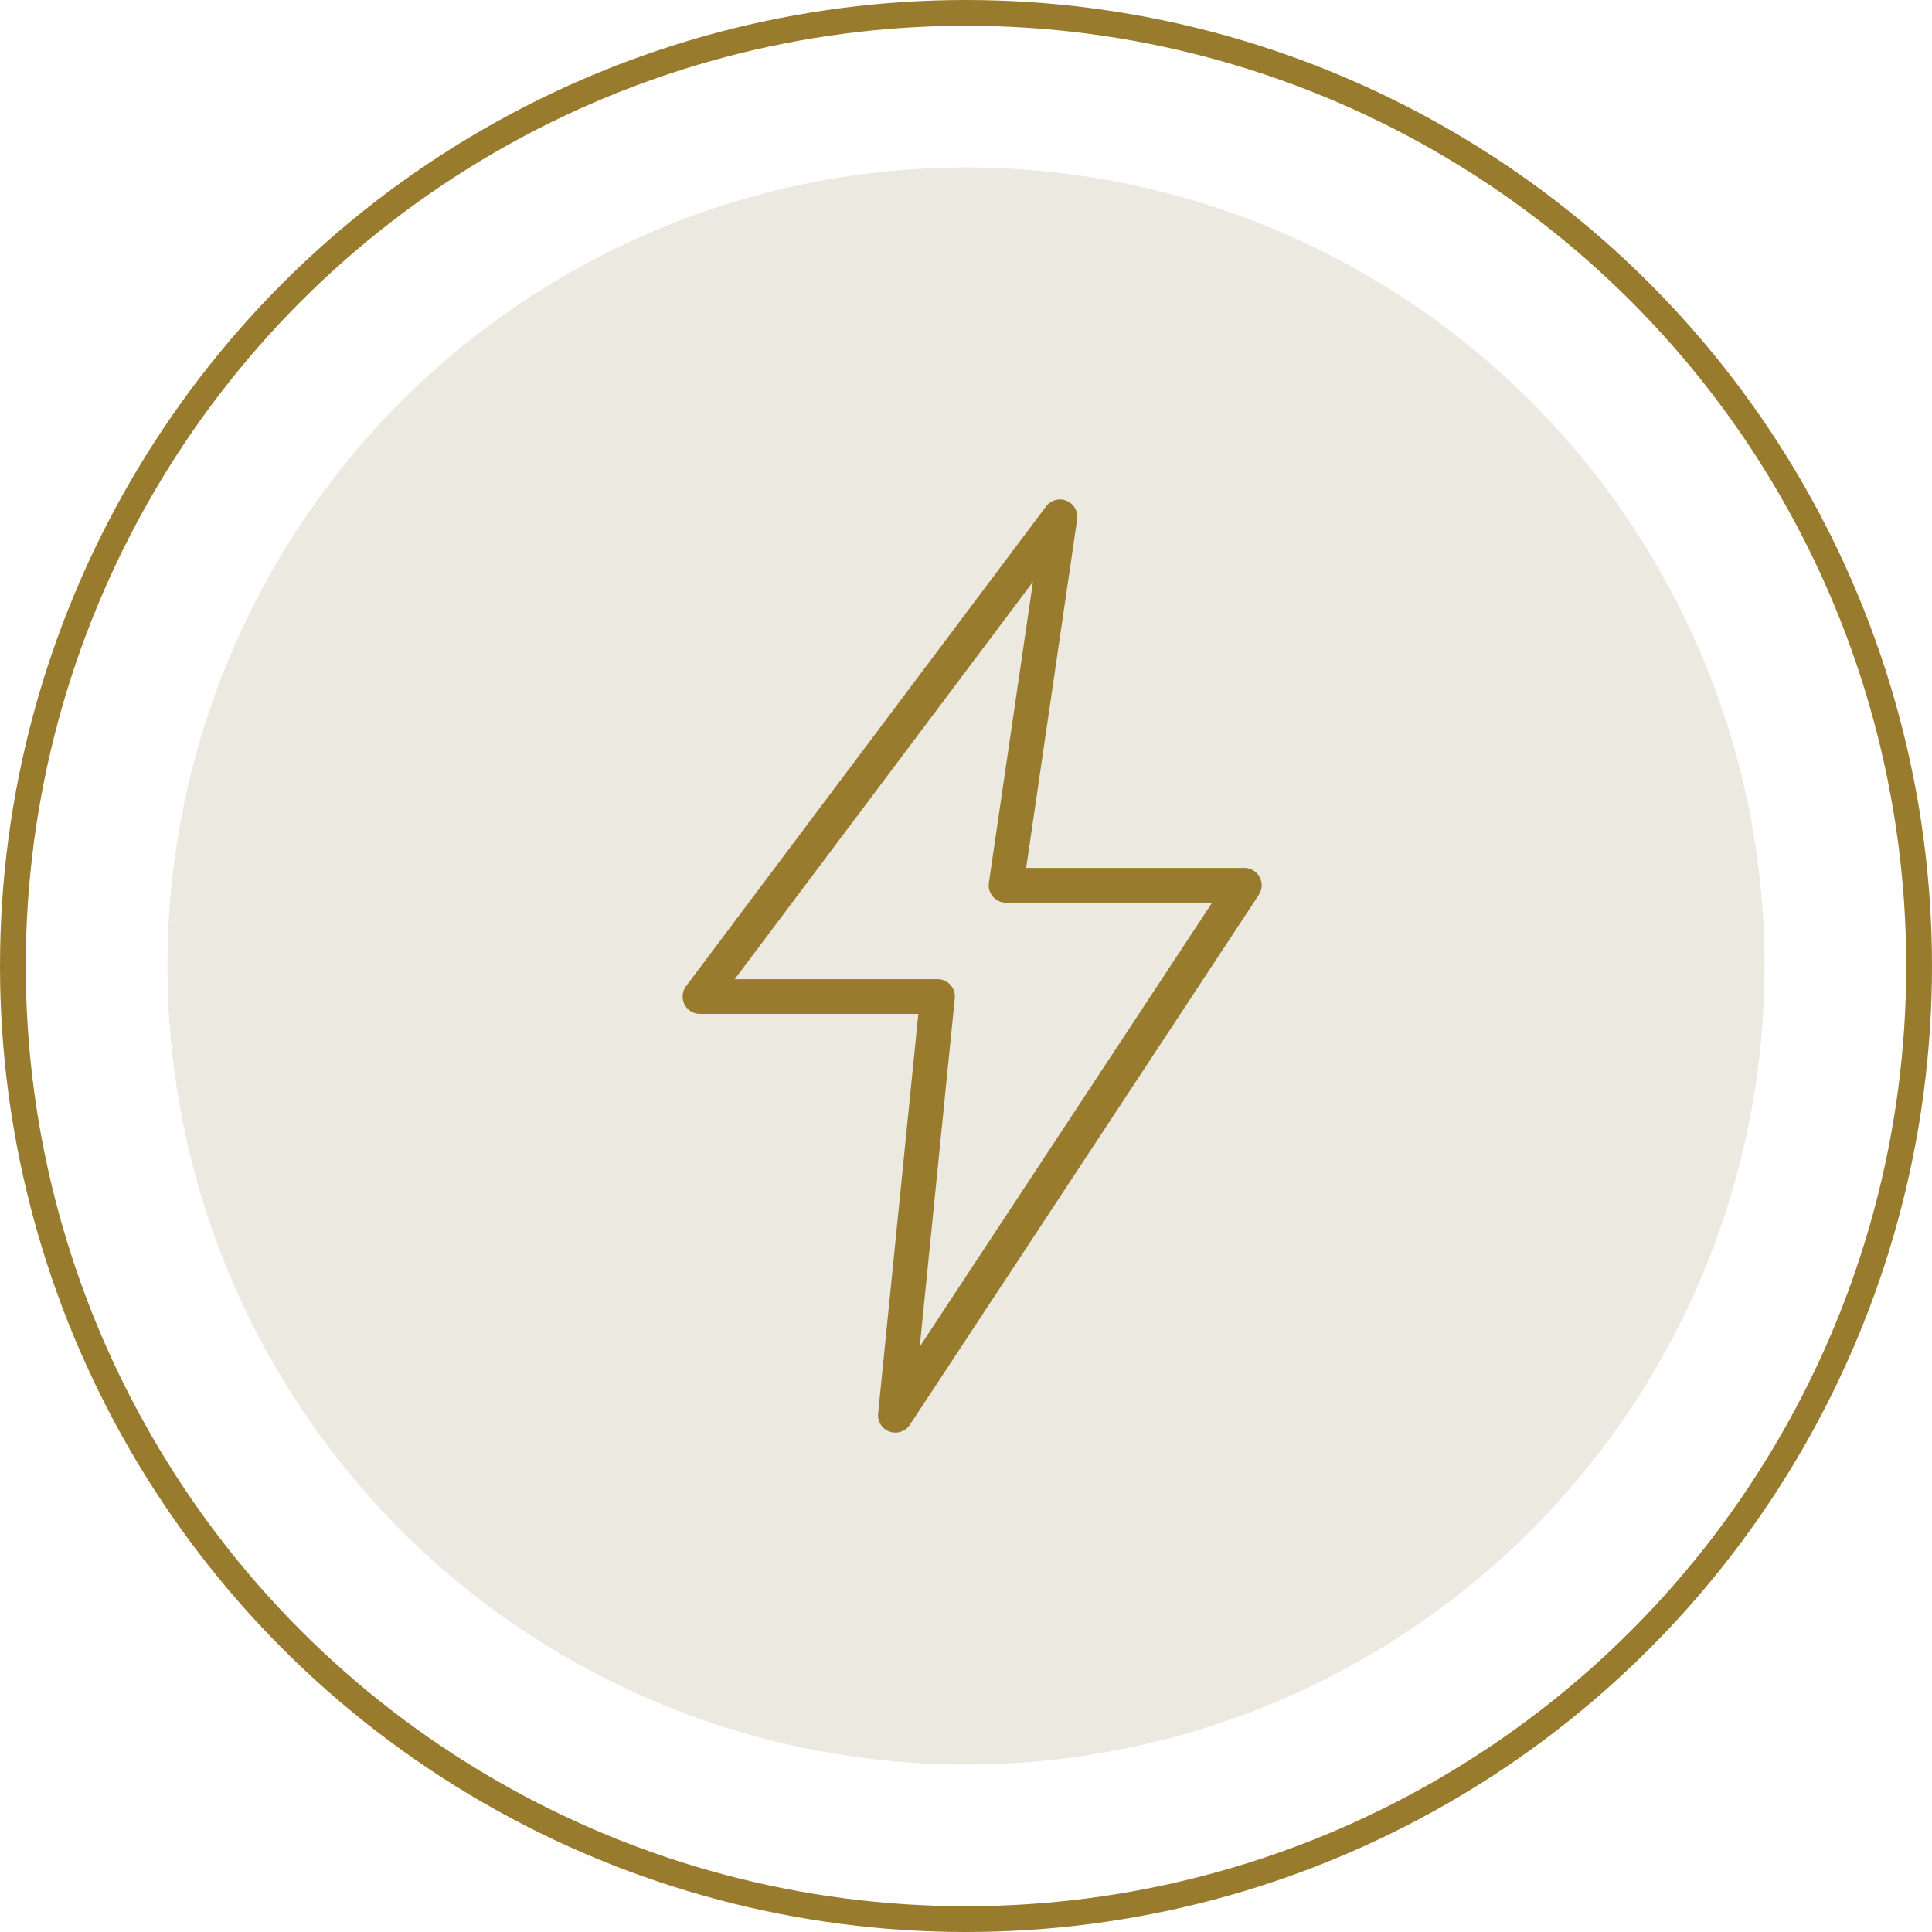 <svg id="i-energia" xmlns="http://www.w3.org/2000/svg" xmlns:xlink="http://www.w3.org/1999/xlink" width="150" height="150" viewBox="0 0 150 150">
  <defs>
    <clipPath id="clip-path">
      <rect id="Rectángulo_29" data-name="Rectángulo 29" width="44.959" height="72.451" fill="none"/>
    </clipPath>
  </defs>
  <g id="Grupo_21" data-name="Grupo 21" transform="translate(-244 -3294)">
    <circle id="Elipse_2" data-name="Elipse 2" cx="62" cy="62" r="62" transform="translate(257 3307)" fill="#ece9e0"/>
    <g id="Elipse_3" data-name="Elipse 3" transform="translate(244 3294)" fill="none" stroke="#987b2d" stroke-width="2">
      <circle cx="75" cy="75" r="75" stroke="none"/>
      <circle cx="75" cy="75" r="74" fill="none"/>
    </g>
  </g>
  <g id="Grupo_29" data-name="Grupo 29" transform="translate(52.999 38.775)">
    <g id="Grupo_28" data-name="Grupo 28" clip-path="url(#clip-path)">
      <path id="Trazado_92" data-name="Trazado 92" d="M44.8,29.323a1.344,1.344,0,0,0-1.186-.71H26.671L30.63,1.543a1.348,1.348,0,0,0-2.413-1L.27,37.787a1.348,1.348,0,0,0,1.079,2.157H18.3L15.177,70.968a1.348,1.348,0,0,0,2.468.876L44.736,30.7a1.346,1.346,0,0,0,.06-1.379M18.41,65.78l2.721-27.048a1.349,1.349,0,0,0-1.341-1.483H4.046L27.2,6.394,23.777,29.766a1.349,1.349,0,0,0,1.335,1.543h16Z" transform="translate(0 0)" fill="#987b2d"/>
    </g>
  </g>
</svg>
